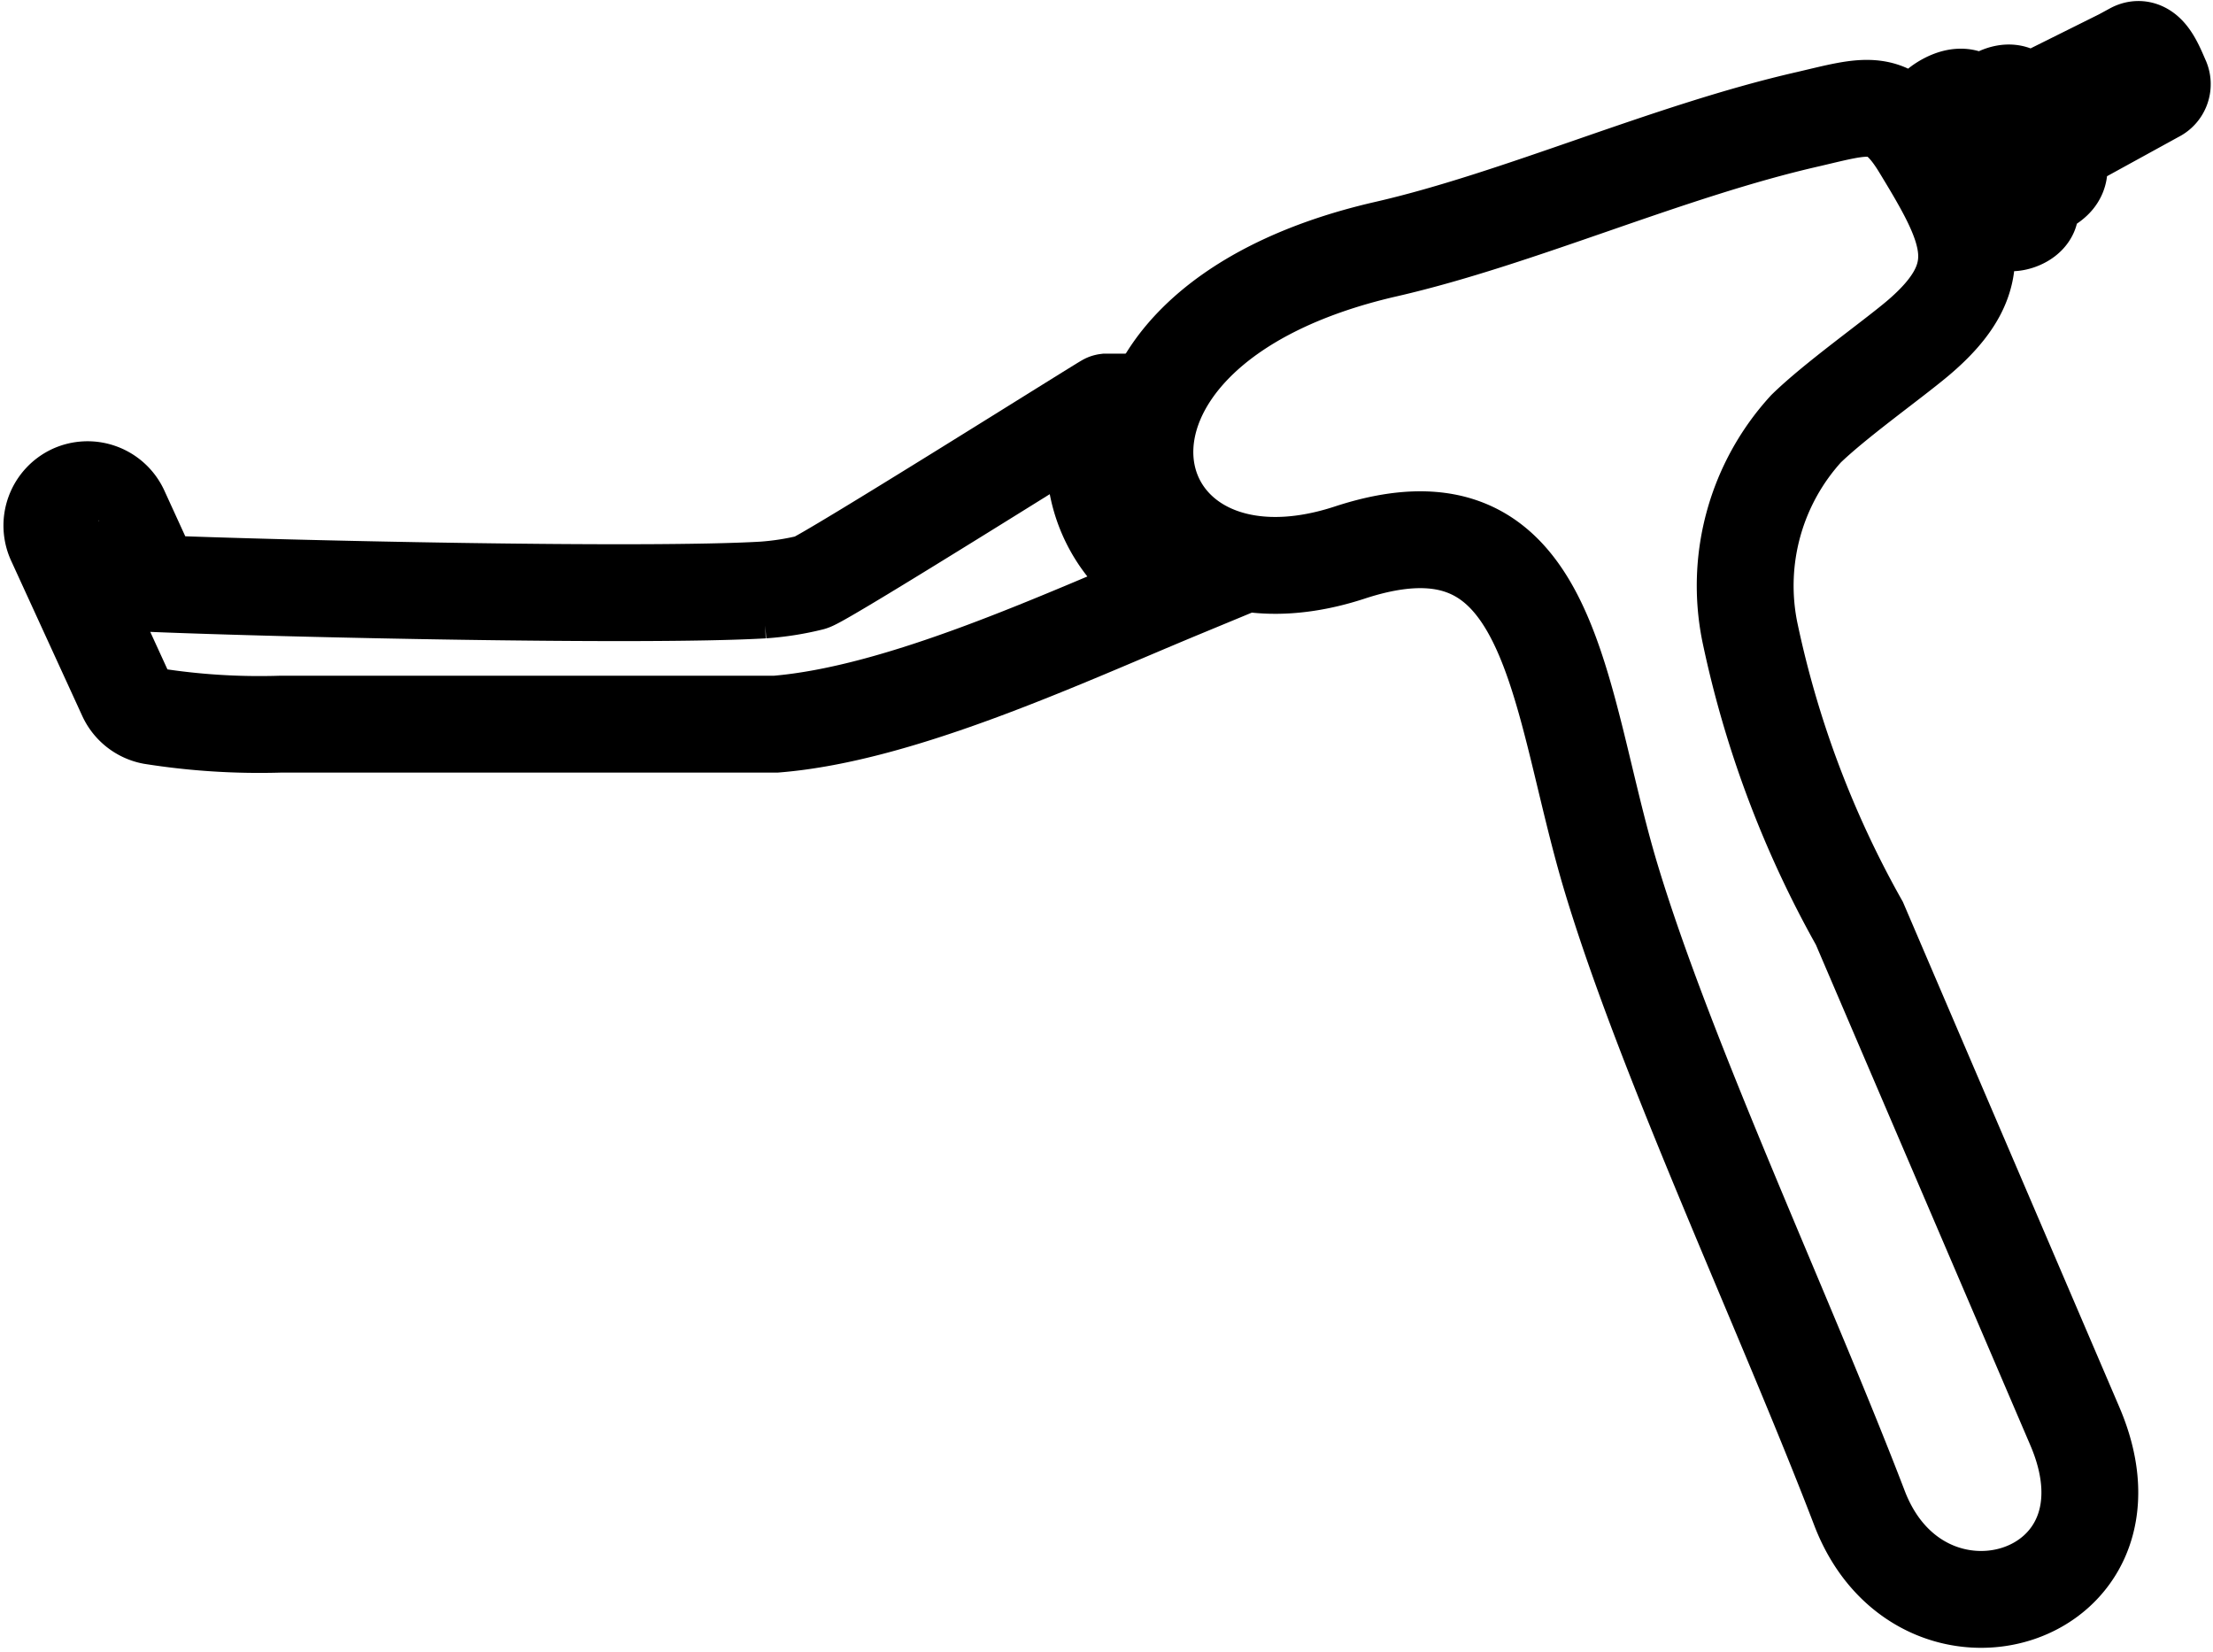 <svg xmlns="http://www.w3.org/2000/svg" width="34.279" height="25.582" viewBox="0 0 34.279 25.582">
  <g id="Group_182551" data-name="Group 182551" transform="translate(-263.198 -2182.229)">
    <g id="SvgjsG1097" transform="translate(-1549.154 -5795.994)">
      <g id="Group_182550" data-name="Group 182550" transform="translate(1813.154 7978.994)">
        <path id="Path_26660" data-name="Path 26660" d="M25844.422,7980.495c.771,1.265,1.146,1.972-.049,2.976-.416.348-1.273.956-1.721,1.393a3.606,3.606,0,0,0-.873,3.134,15.825,15.825,0,0,0,1.7,4.526c.447,1.045,3.189,7.442,3.338,7.79,1.162,2.716-2.385,3.761-3.338,1.263-1.137-2.967-2.988-6.912-3.844-9.749-.85-2.819-.867-6.091-4.051-5.047-3.686,1.208-4.949-3.438.563-4.7,2.068-.474,4.369-1.519,6.539-2.013C25843.6,7979.855,25843.945,7979.714,25844.422,7980.495Zm1.777-.719,1.338-.666.184-.1c.215-.111.344.243.438.455a.169.169,0,0,1-.086.215l-1.437.789a.231.231,0,0,0-.084.26c.076.223-.088.324-.221.393-.2.1-.232.138-.207.333.023.175-.336.278-.379.183a5.7,5.7,0,0,0-1.029-1.777s.287-.228.479-.089c.129.093.193.092.352-.019.105-.077.295-.145.393-.026C25845.986,7979.791,25846.029,7979.861,25846.2,7979.776Z" transform="translate(-25815.479 -7978.994)" fill="none" stroke="#000" stroke-width="1.5" fill-rule="evenodd"/>
        <path id="Path_26661" data-name="Path 26661" d="M1813.478,15715.41a.558.558,0,0,1,.737.274l.517,1.13c1.977.081,7.58.207,9.437.1a4.317,4.317,0,0,0,.746-.117c.207-.056,4.552-2.791,4.576-2.794a2.2,2.2,0,0,0,1.164,2.9c-1.857.769-4.341,1.932-6.289,2.089h-7.68a10.634,10.634,0,0,1-1.978-.126.557.557,0,0,1-.4-.314l-1.1-2.4A.558.558,0,0,1,1813.478,15715.41Z" transform="translate(-1813.154 -15708.547)" fill="none" stroke="#000" stroke-width="1.5" fill-rule="evenodd"/>
      </g>
    </g>
  </g>
</svg>
